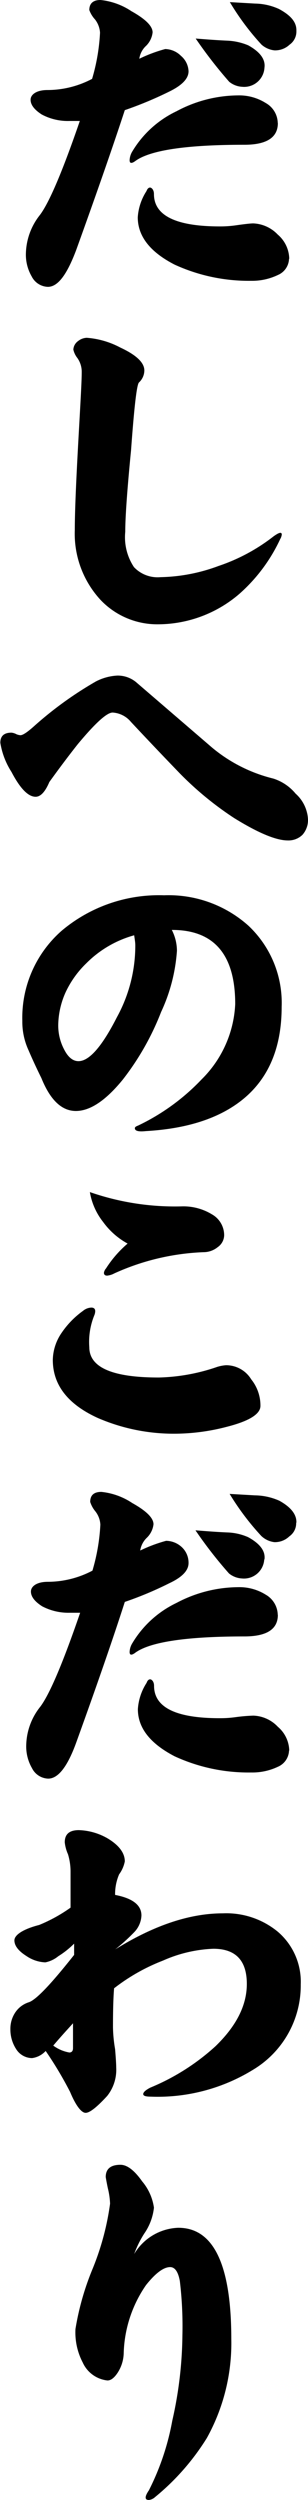 <svg id="レイヤー_1" data-name="レイヤー 1" xmlns="http://www.w3.org/2000/svg" width="27.59" height="223.81" viewBox="0 0 27.59 223.81"><title>ttl3</title><path d="M16.89,6.38c0,.65-.57,1.25-1.71,1.81a33.54,33.54,0,0,1-4,1.67Q9.6,14.69,6.83,22.37C6,24.58,5.19,25.68,4.29,25.68a1.68,1.68,0,0,1-1.45-.93,3.88,3.88,0,0,1-.52-2.09,5.75,5.75,0,0,1,1.26-3.42q1.26-1.68,3.57-8.41-.45,0-.93,0a4.94,4.94,0,0,1-2.48-.58c-.67-.43-1-.87-1-1.32s.5-.87,1.51-.87a8.57,8.57,0,0,0,4-1,17.66,17.66,0,0,0,.71-4.13,2.14,2.14,0,0,0-.45-1.19A2.5,2.5,0,0,1,8,.9C8,.3,8.35,0,9,0a6.1,6.1,0,0,1,2.77,1c1.27.71,1.9,1.34,1.9,1.9a2,2,0,0,1-.58,1.2,1.93,1.93,0,0,0-.61,1.16,13.11,13.11,0,0,1,2.32-.87A2.06,2.06,0,0,1,16.21,5,1.91,1.91,0,0,1,16.89,6.38Zm8,4.64c0,1.29-1,1.94-3,1.94-5.17,0-8.43.48-9.76,1.45-.34.25-.52.23-.52-.07a1.64,1.64,0,0,1,.2-.71,9.22,9.22,0,0,1,4-3.67,11.8,11.8,0,0,1,5.51-1.42,4.45,4.45,0,0,1,2.48.68A2.1,2.1,0,0,1,24.88,11Zm1,12.15a1.63,1.63,0,0,1-1,1.45,5.32,5.32,0,0,1-2.39.52,15.93,15.93,0,0,1-6.86-1.45Q12.35,22,12.34,19.46a4.9,4.9,0,0,1,.78-2.35c.08-.21.19-.32.32-.32s.35.19.35.58q0,2.89,5.87,2.9c.28,0,.77,0,1.48-.1S22.41,20,22.69,20a3.2,3.2,0,0,1,2.19,1A2.92,2.92,0,0,1,25.91,23.17ZM23.69,6.06a1.82,1.82,0,0,1-2,1.71,2,2,0,0,1-1.16-.45,40.34,40.34,0,0,1-3-3.87c1,.08,1.92.15,2.84.19a5.43,5.43,0,0,1,1.87.42C23.32,4.66,23.79,5.33,23.69,6.06Zm2.86-3.29A1.44,1.44,0,0,1,25.94,4a1.89,1.89,0,0,1-1.35.51A2.08,2.08,0,0,1,23.43,4,22.8,22.8,0,0,1,20.59.19l2.26.13A5.32,5.32,0,0,1,25,.81C26.07,1.39,26.58,2,26.55,2.77Z"/><path d="M25.1,48.26a14.94,14.94,0,0,1-3.64,4.89,11.2,11.2,0,0,1-7.25,2.74A7,7,0,0,1,9,53.7,8.74,8.74,0,0,1,6.7,47.45c0-1.5.1-4,.29-7.48s.33-5.71.33-6.64a2.13,2.13,0,0,0-.39-1.28,1.9,1.9,0,0,1-.36-.75A1,1,0,0,1,7,30.53a1.32,1.32,0,0,1,.77-.29,7.59,7.59,0,0,1,3,.87c1.44.67,2.16,1.35,2.16,2.06a1.49,1.49,0,0,1-.48,1.07c-.2.19-.43,2.21-.71,6.06q-.52,5.31-.52,7.31A4.84,4.84,0,0,0,12,50.77a2.91,2.91,0,0,0,2.38.9,15.65,15.65,0,0,0,5.19-1,16.56,16.56,0,0,0,4.93-2.65c.5-.36.74-.42.74-.16A1,1,0,0,1,25.1,48.26Z"/><path d="M27.59,73.37a2,2,0,0,1-.49,1.36,1.79,1.79,0,0,1-1.32.51c-1.05,0-2.65-.67-4.8-2a29.17,29.17,0,0,1-4.87-4q-2.22-2.3-4.38-4.61a2.31,2.31,0,0,0-1.64-.84c-.52,0-1.56.95-3.13,2.84-.79,1-1.64,2.13-2.54,3.38q-.56,1.32-1.23,1.32-1,0-2.16-2.22a6.83,6.83,0,0,1-1-2.61c0-.6.32-.91,1-.91a1.2,1.2,0,0,1,.42.13,1.11,1.11,0,0,0,.38.1q.33,0,1.29-.87A32.77,32.77,0,0,1,8.6,61a4.7,4.7,0,0,1,1.91-.52,2.59,2.59,0,0,1,1.67.58L19,66.93a13.61,13.61,0,0,0,5.48,2.77,4.27,4.27,0,0,1,2,1.35A3.32,3.32,0,0,1,27.59,73.37Z"/><path d="M25.23,90.14q0,5.42-3.44,8.25-3.11,2.55-8.71,2.87c-.64.07-1,0-1-.26,0-.08.08-.16.26-.22a19.28,19.28,0,0,0,5.73-4.16,10.12,10.12,0,0,0,3-6.73q0-6.65-5.68-6.64a4.13,4.13,0,0,1,.46,1.87,15.46,15.46,0,0,1-1.42,5.48A23.91,23.91,0,0,1,11,96.65q-2.28,2.8-4.19,2.81T3.71,96.52c-.41-.83-.8-1.67-1.16-2.51A6.07,6.07,0,0,1,2,91.4a10.36,10.36,0,0,1,3.54-8.09,13.51,13.51,0,0,1,9.16-3.16,10.71,10.71,0,0,1,7.54,2.71A9.48,9.48,0,0,1,25.23,90.14ZM12.12,84.63c0-.28-.06-.58-.1-.9a9.68,9.68,0,0,0-4.29,2.51,8.74,8.74,0,0,0-1.86,2.61,7.39,7.39,0,0,0-.65,2.78A4.61,4.61,0,0,0,5.77,94c.34.65.76,1,1.26,1q1.44,0,3.44-3.93A13.33,13.33,0,0,0,12.12,84.63Z"/><path d="M23.33,125.86c0,.73-1,1.36-3,1.87a18.59,18.59,0,0,1-4.51.62,17.1,17.1,0,0,1-7.09-1.42q-4-1.84-4-5.19a4.41,4.41,0,0,1,.77-2.39,7.85,7.85,0,0,1,1.94-2,1.24,1.24,0,0,1,.74-.29c.23,0,.35.11.35.33a1.08,1.08,0,0,1-.09.38A6.34,6.34,0,0,0,8,120.61q0,2.72,6.25,2.71a17.19,17.19,0,0,0,5.06-.9,3.43,3.43,0,0,1,.94-.2,2.63,2.63,0,0,1,2.25,1.26A3.74,3.74,0,0,1,23.33,125.86Zm-3.25-15.27a1.33,1.33,0,0,1-.58,1.06,2,2,0,0,1-1.26.45,21.25,21.25,0,0,0-8,1.9,1.72,1.72,0,0,1-.64.2c-.2,0-.29-.09-.29-.26a.78.78,0,0,1,.19-.39,10,10,0,0,1,1.93-2.22,6.64,6.64,0,0,1-2.19-1.93,5.9,5.9,0,0,1-1.19-2.68A23.18,23.18,0,0,0,16.27,108a4.9,4.9,0,0,1,2.71.71A2.15,2.15,0,0,1,20.08,110.59Z"/><path d="M16.89,139.93q0,1-1.71,1.8a31.54,31.54,0,0,1-4,1.68q-1.55,4.83-4.32,12.5c-.79,2.22-1.64,3.32-2.54,3.32a1.68,1.68,0,0,1-1.45-.93,3.89,3.89,0,0,1-.52-2.1,5.7,5.7,0,0,1,1.26-3.41q1.26-1.68,3.57-8.41-.45,0-.93,0a5.05,5.05,0,0,1-2.48-.58c-.67-.43-1-.87-1-1.32s.5-.87,1.51-.87a8.59,8.59,0,0,0,4-1,17.51,17.51,0,0,0,.71-4.12,2.11,2.11,0,0,0-.45-1.19,2.5,2.5,0,0,1-.46-.84c0-.6.33-.9,1-.9a6.1,6.1,0,0,1,2.77,1c1.27.71,1.9,1.34,1.9,1.9a2,2,0,0,1-.58,1.19,2,2,0,0,0-.61,1.16,13.11,13.11,0,0,1,2.32-.87,2.1,2.1,0,0,1,1.42.58A1.91,1.91,0,0,1,16.89,139.93Zm8,4.64c0,1.29-1,1.93-3,1.93-5.17,0-8.43.49-9.76,1.45-.34.26-.52.24-.52-.06a1.6,1.6,0,0,1,.2-.71,9.24,9.24,0,0,1,4-3.68,11.91,11.91,0,0,1,5.51-1.41,4.44,4.44,0,0,1,2.48.67A2.13,2.13,0,0,1,24.88,144.57Zm1,12.15a1.64,1.64,0,0,1-1,1.45,5.32,5.32,0,0,1-2.39.51,15.79,15.79,0,0,1-6.86-1.45c-2.19-1.14-3.29-2.54-3.29-4.22a4.9,4.9,0,0,1,.78-2.35c.08-.22.19-.32.32-.32s.35.19.35.58q0,2.9,5.87,2.9c.28,0,.77,0,1.48-.1a15.17,15.17,0,0,1,1.55-.13,3.16,3.16,0,0,1,2.19,1A2.88,2.88,0,0,1,25.91,156.72Zm-2.22-17.11a1.82,1.82,0,0,1-2,1.7,2,2,0,0,1-1.16-.45,38.26,38.26,0,0,1-3-3.86c1,.08,1.92.15,2.84.19a5,5,0,0,1,1.87.42C23.32,138.21,23.79,138.88,23.69,139.61Zm2.86-3.29a1.43,1.43,0,0,1-.61,1.22,1.86,1.86,0,0,1-1.35.52,2.08,2.08,0,0,1-1.16-.55,23.32,23.32,0,0,1-2.84-3.77l2.26.13a5.53,5.53,0,0,1,2.19.48C26.07,134.93,26.58,135.59,26.55,136.32Z"/><path d="M26.94,177.65a8.8,8.8,0,0,1-4.25,7.63,16.3,16.3,0,0,1-9.19,2.42c-.45,0-.67-.07-.67-.23s.21-.36.64-.58a19.93,19.93,0,0,0,5.83-3.7c1.87-1.81,2.81-3.66,2.81-5.58q0-3.15-3-3.15a12.25,12.25,0,0,0-4.51,1.06A17.24,17.24,0,0,0,10.22,178c-.07.84-.1,2-.1,3.51a12.94,12.94,0,0,0,.19,1.94c.07.84.1,1.38.1,1.64a3.77,3.77,0,0,1-.81,2.55c-.92,1-1.56,1.51-1.93,1.51s-.87-.62-1.39-1.87a33.57,33.57,0,0,0-2.19-3.67,2,2,0,0,1-1.22.64,1.7,1.7,0,0,1-1.42-.8,3.23,3.23,0,0,1-.52-1.81,2.62,2.62,0,0,1,.42-1.45,2.29,2.29,0,0,1,1.2-.93c.66-.19,2-1.61,4.09-4.25V174a7.81,7.81,0,0,1-1.42,1.13,2.66,2.66,0,0,1-1.16.55,3.24,3.24,0,0,1-1.71-.58c-.71-.45-1.06-.92-1.06-1.39s.74-1,2.22-1.38a13.94,13.94,0,0,0,2.81-1.55v-3.29A5.38,5.38,0,0,0,6.09,166a3.57,3.57,0,0,1-.29-1.07c0-.73.42-1.09,1.26-1.09a5.48,5.48,0,0,1,2.58.74c1,.6,1.54,1.29,1.54,2.06a2.89,2.89,0,0,1-.51,1.16,4.5,4.5,0,0,0-.36,1.84c1.57.3,2.36.91,2.36,1.84A2.28,2.28,0,0,1,12,173a17,17,0,0,1-1.68,1.52q5.19-3.23,9.64-3.23a7.25,7.25,0,0,1,4.93,1.65A5.89,5.89,0,0,1,26.94,177.65Zm-20.4,5.7v-2.22c-.38.43-1,1.09-1.77,2a3.43,3.43,0,0,0,1.45.62C6.43,183.74,6.54,183.61,6.54,183.35Z"/><path d="M20.72,209.4a17.53,17.53,0,0,1-2.19,8.86,21.41,21.41,0,0,1-4.64,5.29,1,1,0,0,1-.55.26c-.38,0-.4-.29,0-.87a22.69,22.69,0,0,0,2.09-6.22,35.84,35.84,0,0,0,.91-7.67,34,34,0,0,0-.23-4.84c-.15-.83-.44-1.25-.87-1.25-.58,0-1.3.53-2.16,1.61a11.26,11.26,0,0,0-2,6.15,3.37,3.37,0,0,1-.55,1.71c-.3.45-.6.68-.9.68a2.75,2.75,0,0,1-2.22-1.61,5.81,5.81,0,0,1-.65-3,24.26,24.26,0,0,1,1.52-5.35,23.84,23.84,0,0,0,1.58-5.87,6.77,6.77,0,0,0-.2-1.38c-.13-.62-.19-1-.19-1,0-.73.44-1.1,1.32-1.1.6,0,1.25.5,1.94,1.48a4.66,4.66,0,0,1,1.06,2.36,5,5,0,0,1-.87,2.32,9.12,9.12,0,0,0-.9,1.83,4.79,4.79,0,0,1,3.93-2.35Q20.72,199.41,20.72,209.4Z"/></svg>